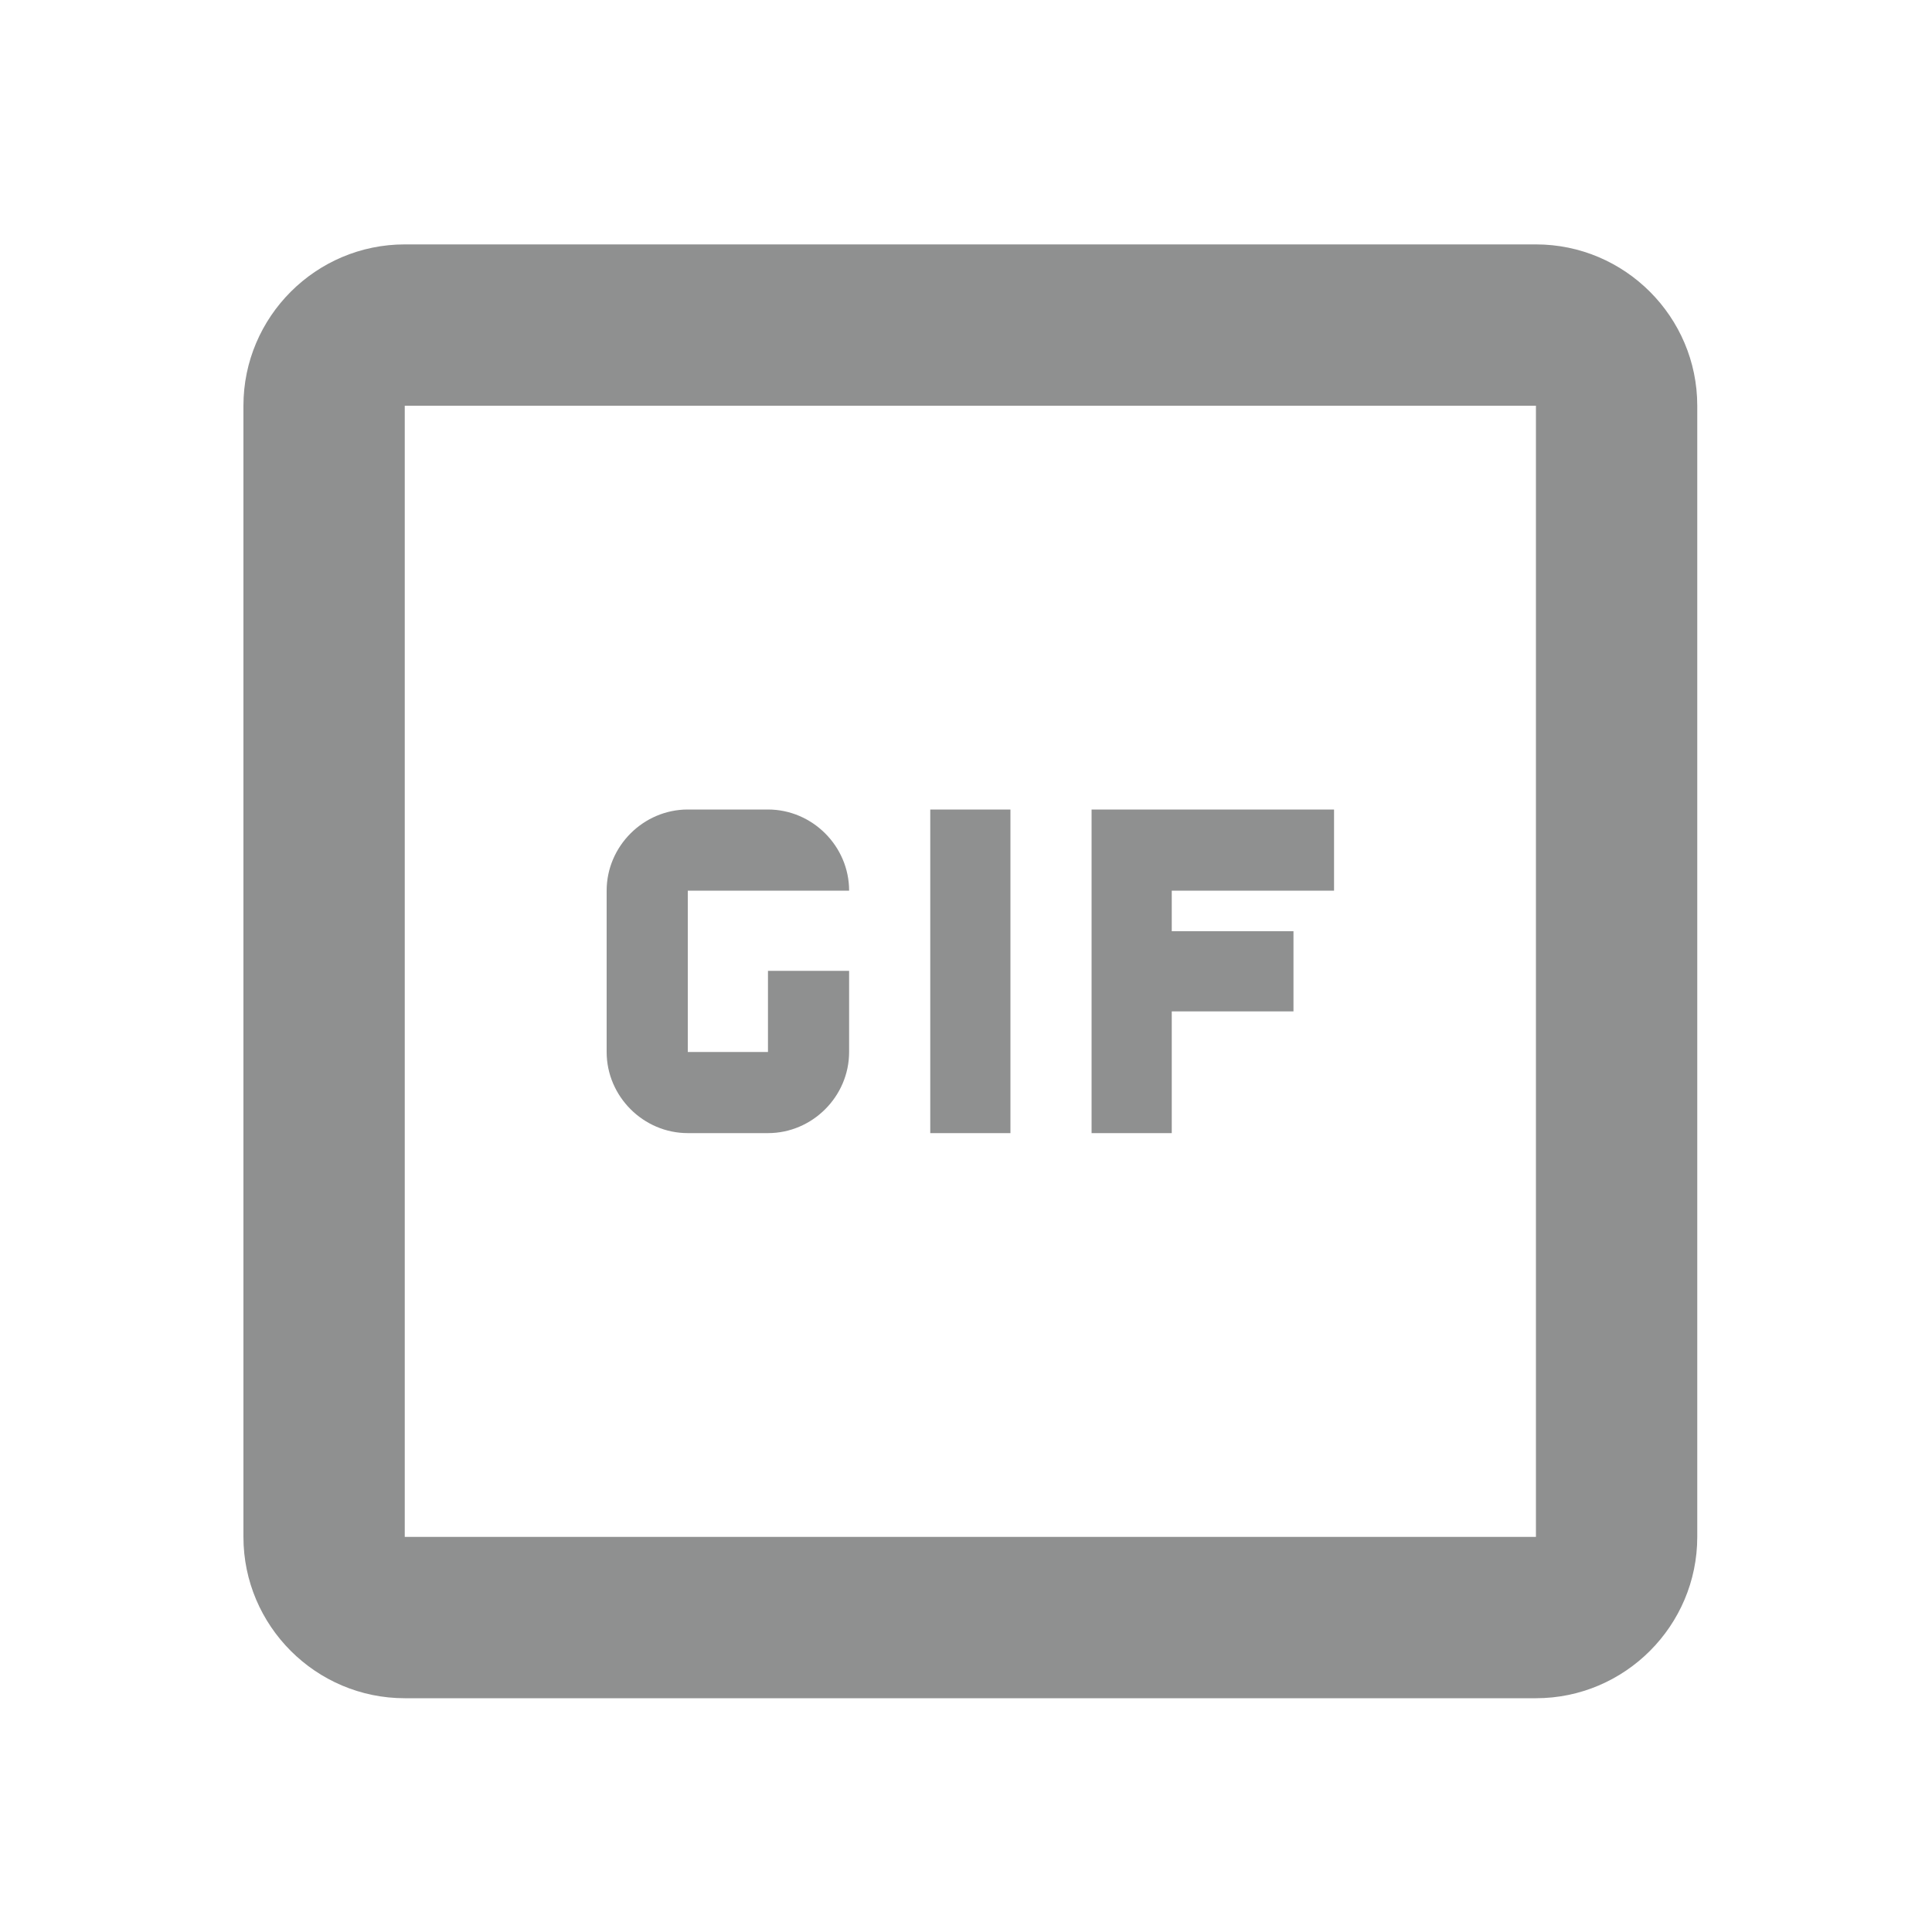 <?xml version="1.0" encoding="utf-8"?>
<svg xmlns="http://www.w3.org/2000/svg" fill="none" height="100%" overflow="visible" preserveAspectRatio="none" style="display: block;" viewBox="0 0 2 2" width="100%">
<g id="Group 162">
<g clip-path="url(#clip0_0_8445)" id="gif_box_black_24dp (1) 1">
<g id="Group 159">
<g id="Vector">
</g>
<path d="M1.59 1.591L0.419 1.591L0.419 0.42L1.59 0.42L1.59 1.591ZM0.419 0.253C0.327 0.253 0.252 0.328 0.252 0.42L0.252 1.591C0.252 1.683 0.327 1.758 0.419 1.758L1.59 1.758C1.682 1.758 1.757 1.683 1.757 1.591L1.757 0.42C1.757 0.328 1.682 0.253 1.59 0.253L0.419 0.253ZM0.963 1.173H1.046L1.046 0.838H0.963L0.963 1.173ZM1.13 1.173L1.213 1.173L1.213 1.047H1.339V0.964H1.213V0.922H1.381V0.838L1.13 0.838L1.13 1.173ZM0.795 1.005V1.089L0.712 1.089V0.922L0.879 0.922C0.879 0.876 0.841 0.838 0.795 0.838L0.712 0.838C0.666 0.838 0.628 0.876 0.628 0.922V1.089C0.628 1.135 0.666 1.173 0.712 1.173L0.795 1.173C0.841 1.173 0.879 1.135 0.879 1.089V1.005H0.795Z" fill="#8F9090" id="Vector_2"/>
</g>
</g>
</g>
<defs>
<clipPath id="clip0_0_8445">
<rect fill="white" height="2.007" transform="translate(0 0.001)" width="2.007"/>
</clipPath>
</defs>
</svg>